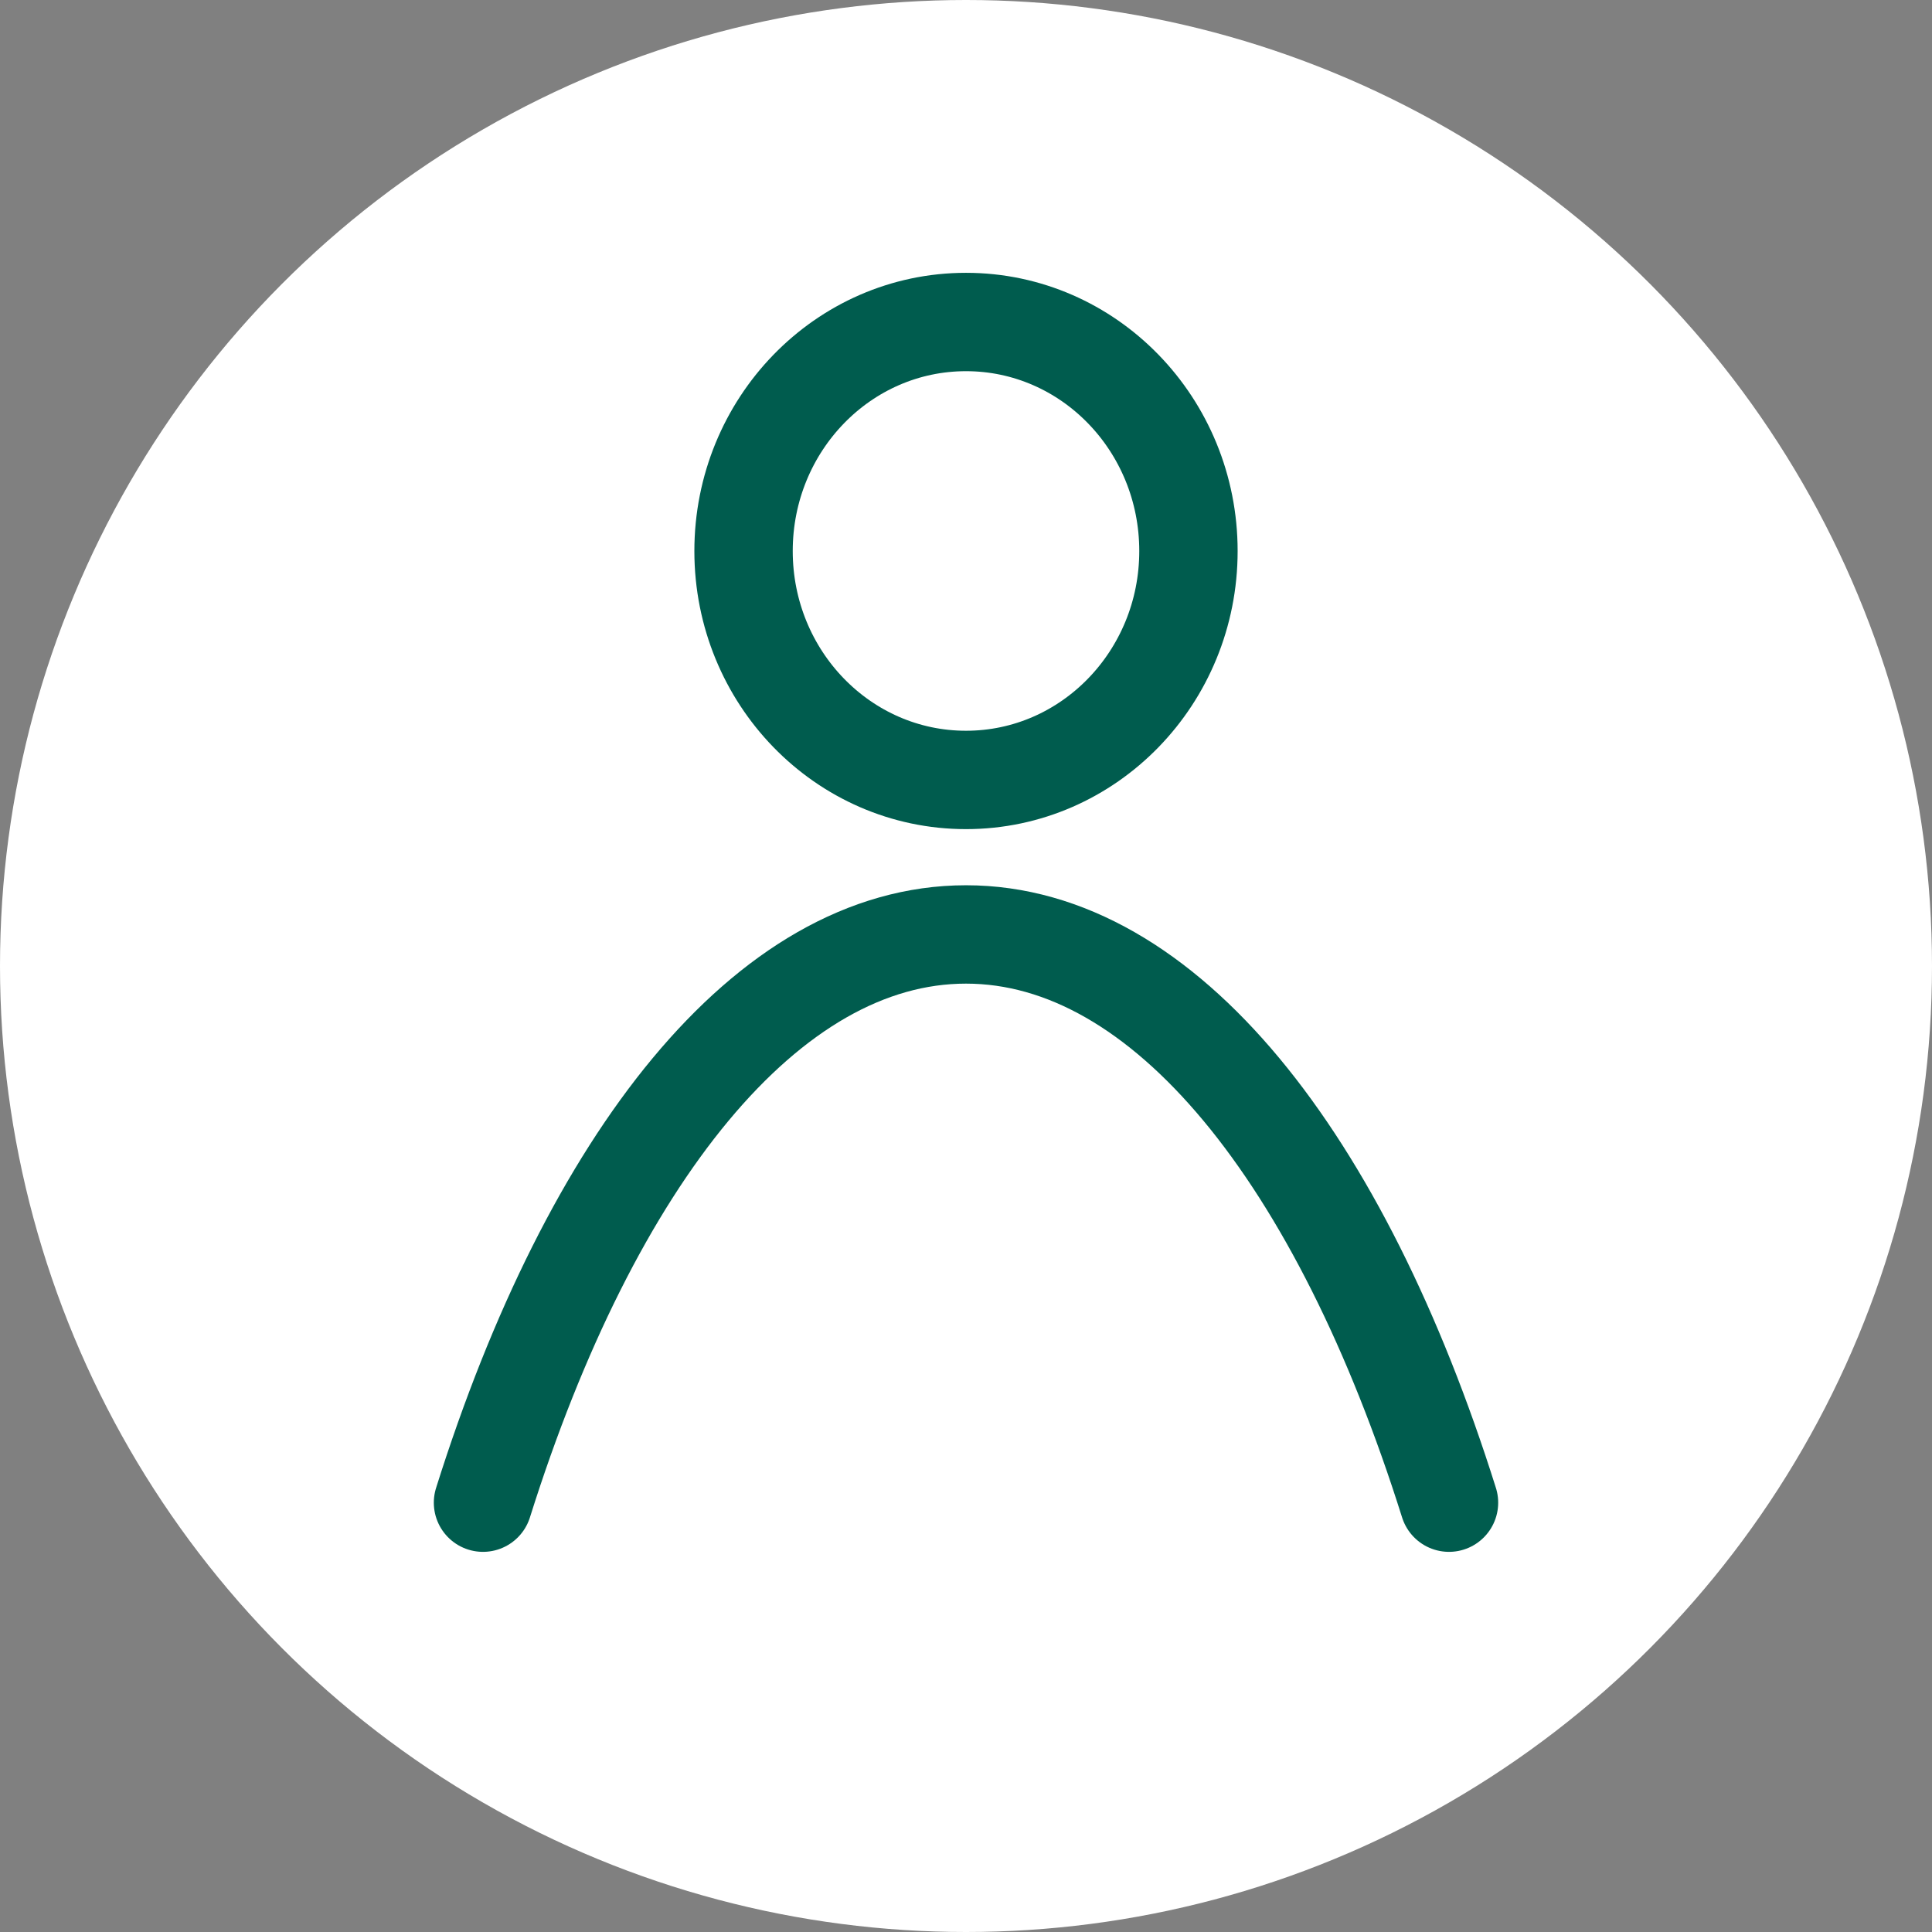 <svg height="36" viewBox="0 0 36 36" width="36" xmlns="http://www.w3.org/2000/svg"><rect x="0" y="0" width="36" height="36" fill="#808080" stroke="none"/><g fill="none" fill-rule="evenodd"><circle cx="18" cy="18" fill="#fff" r="18"/><g stroke="#005c4e" stroke-linecap="round" stroke-linejoin="round" stroke-width="1.833" transform="translate(9 6)"><path d="m9 8.533c2.289 0 4.145-1.91 4.145-4.265 0-2.359-1.856-4.268-4.145-4.268-2.289 0-4.145 1.91-4.145 4.268 0 2.356 1.856 4.265 4.145 4.265z"/><path d="m18 22c-2.018-6.413-5.296-10.588-9-10.588-3.704 0-6.982 4.175-9 10.588"/></g></g></svg>